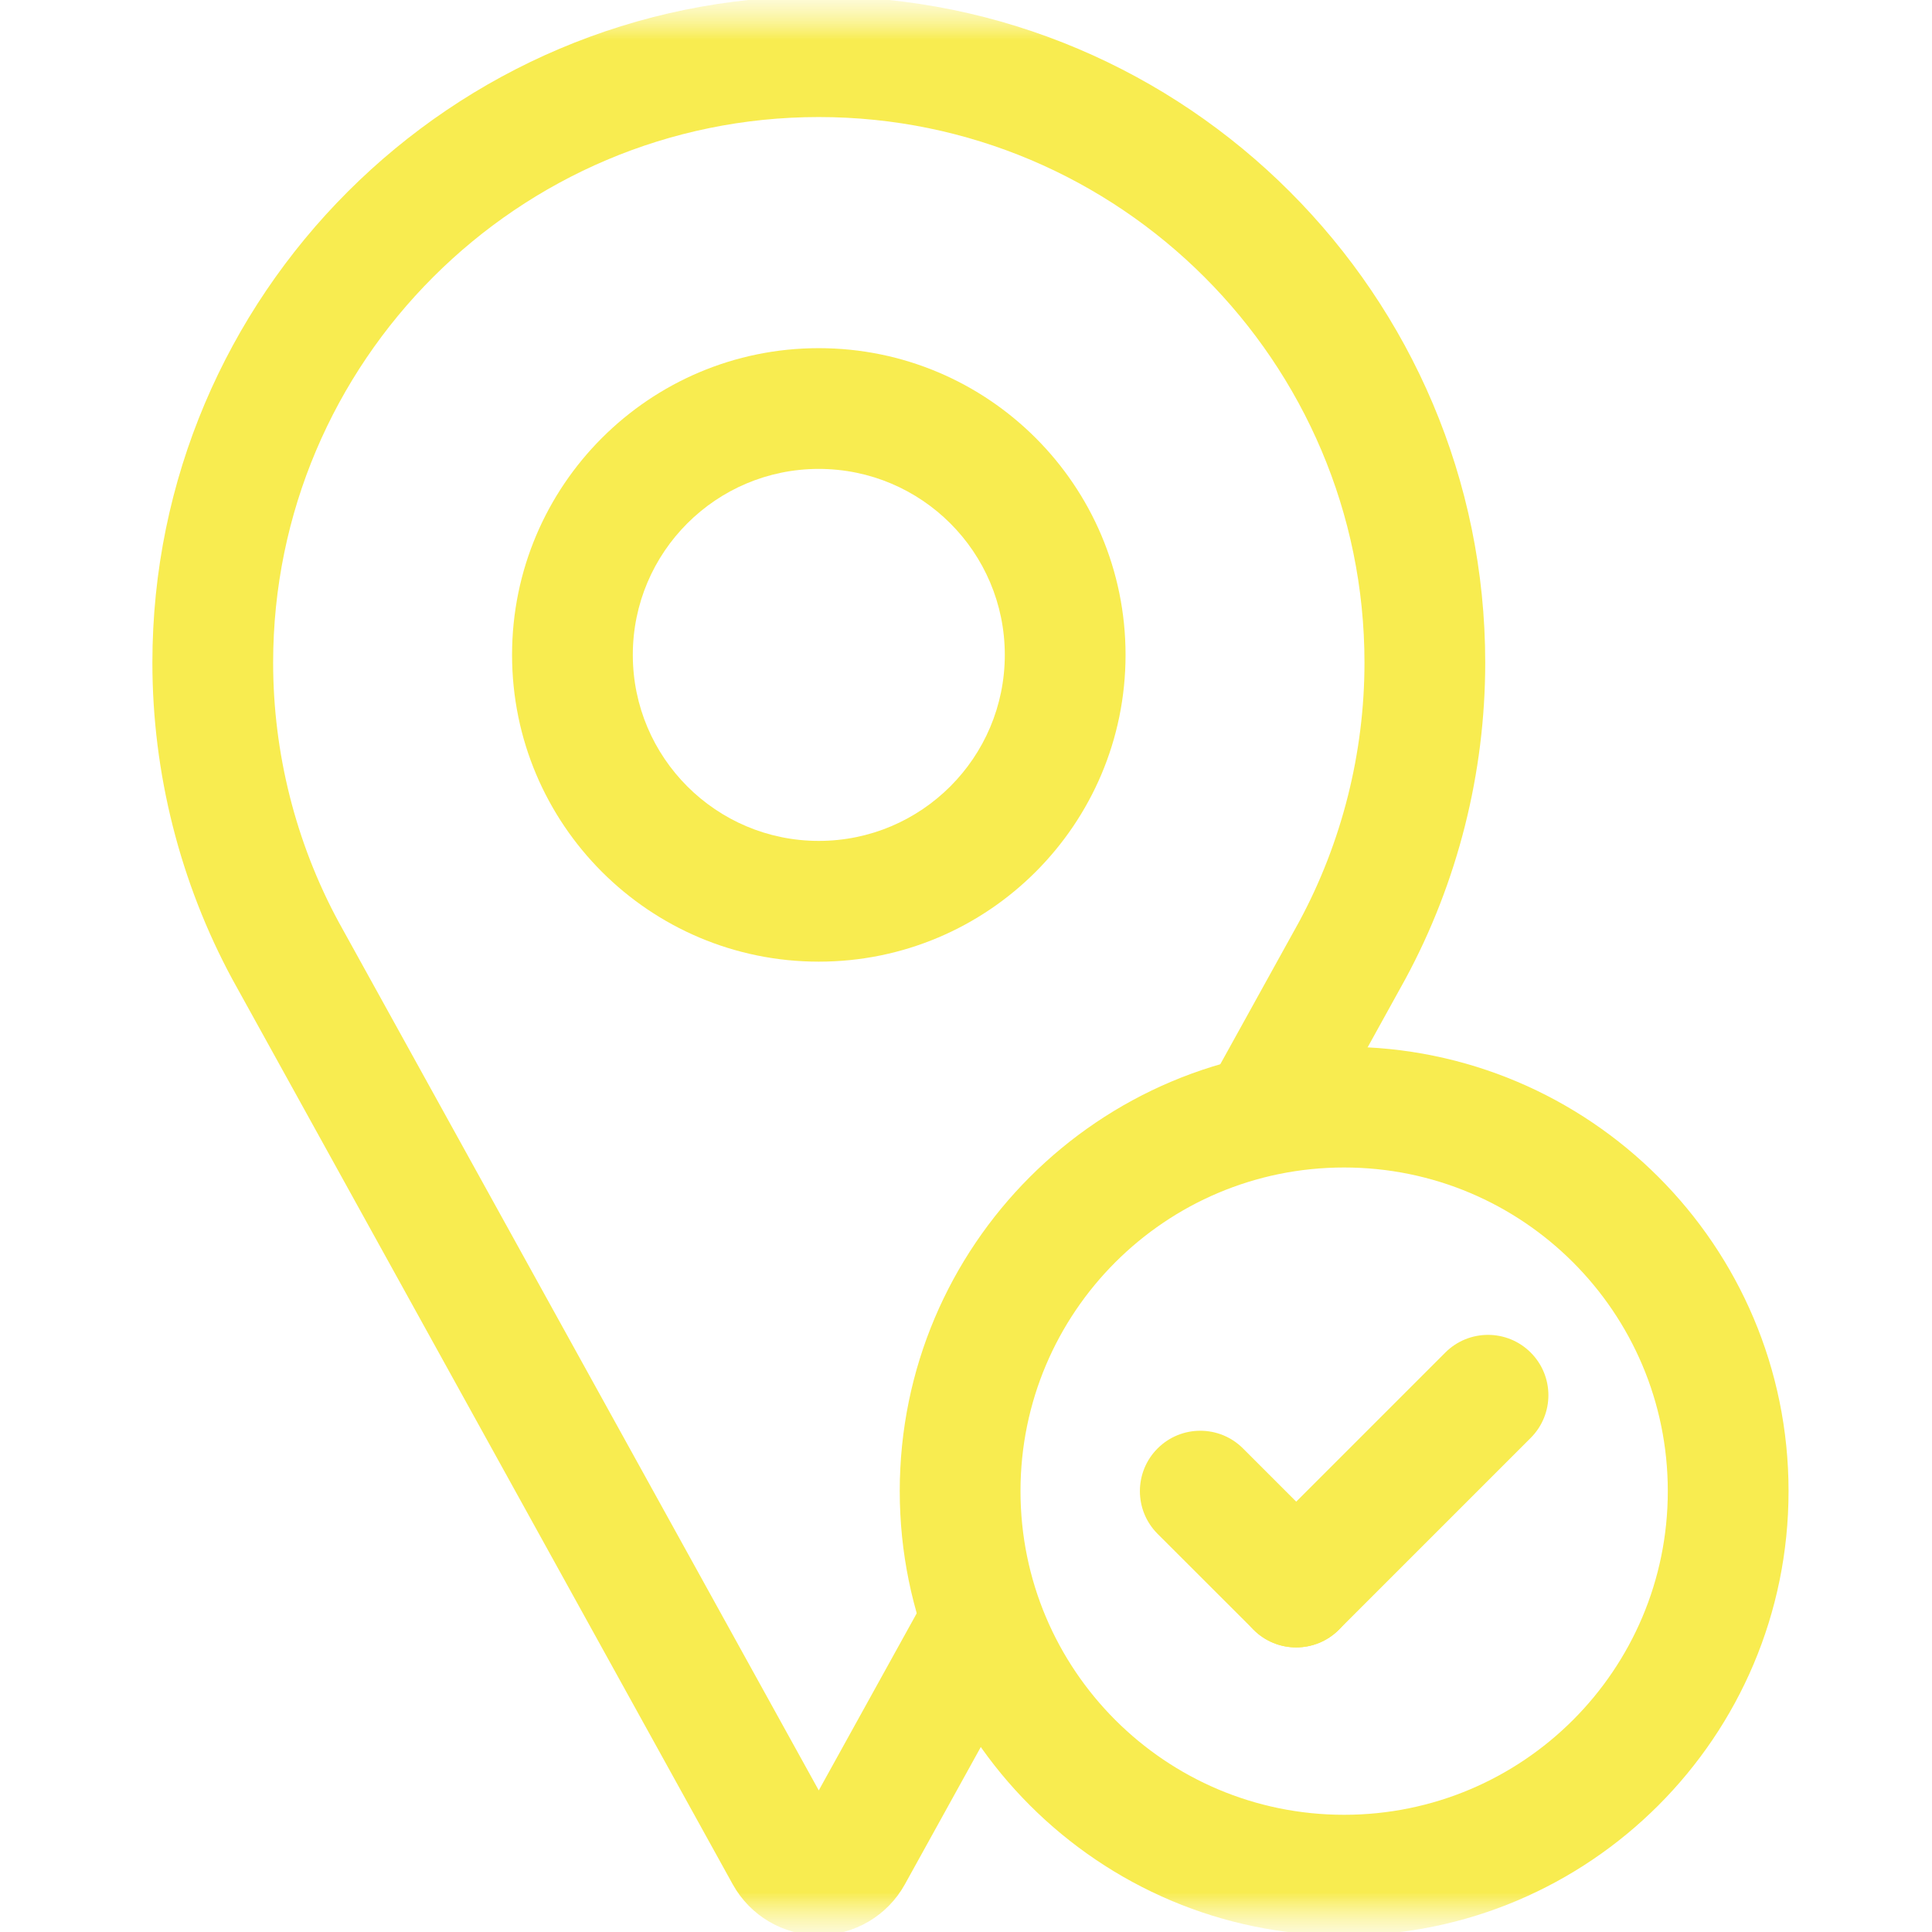 <svg width="24" height="24" viewBox="0 0 24 24" fill="none" xmlns="http://www.w3.org/2000/svg">
<g clip-path="url(#clip0_23_642)">
<mask id="mask0_23_642" style="mask-type:luminance" maskUnits="userSpaceOnUse" x="0" y="0" width="24" height="24">
<path d="M24 0H0V24H24V0Z" fill="white"/>
</mask>
<g mask="url(#mask0_23_642)">
<mask id="mask1_23_642" style="mask-type:luminance" maskUnits="userSpaceOnUse" x="0" y="0" width="24" height="24">
<path d="M0 1.90735e-06H24V24H0V1.90735e-06Z" fill="white"/>
</mask>
<g mask="url(#mask1_23_642)">
<path fill-rule="evenodd" clip-rule="evenodd" d="M10.171 22.241L11.545 19.757L12.858 20.483L11.24 23.409C11.24 23.409 11.24 23.409 11.24 23.409C11.024 23.798 10.615 24.039 10.171 24.039C9.728 24.039 9.319 23.798 9.103 23.409C9.104 23.409 9.103 23.409 9.103 23.409L2.891 12.173L2.887 12.166C2.236 10.961 1.893 9.602 1.893 8.232C1.893 3.667 5.606 -0.046 10.171 -0.046C14.737 -0.046 18.45 3.667 18.45 8.232C18.45 9.602 18.108 10.96 17.458 12.162L16.315 14.23L15.002 13.504L16.14 11.447C16.669 10.465 16.95 9.353 16.95 8.232C16.95 4.495 13.908 1.454 10.171 1.454C6.435 1.454 3.393 4.495 3.393 8.232C3.393 9.353 3.673 10.465 4.205 11.45L10.171 22.241Z" fill="#F8EC50"/>
<path fill-rule="evenodd" clip-rule="evenodd" d="M6.361 8.135C6.361 10.24 8.067 11.946 10.171 11.946C12.276 11.946 13.982 10.24 13.982 8.135C13.982 6.031 12.276 4.325 10.171 4.325C8.067 4.325 6.361 6.031 6.361 8.135ZM10.171 10.446C8.896 10.446 7.861 9.411 7.861 8.135C7.861 6.859 8.896 5.825 10.171 5.825C11.447 5.825 12.482 6.859 12.482 8.135C12.482 9.411 11.447 10.446 10.171 10.446Z" fill="#F8EC50"/>
<path fill-rule="evenodd" clip-rule="evenodd" d="M11.177 18.523C11.177 21.572 13.649 24.044 16.697 24.044C19.746 24.044 22.218 21.572 22.218 18.523C22.218 15.475 19.746 13.003 16.697 13.003C13.649 13.003 11.177 15.475 11.177 18.523ZM16.697 22.544C14.477 22.544 12.677 20.744 12.677 18.523C12.677 16.303 14.477 14.503 16.697 14.503C18.918 14.503 20.718 16.303 20.718 18.523C20.718 20.744 18.918 22.544 16.697 22.544Z" fill="#F8EC50"/>
<path fill-rule="evenodd" clip-rule="evenodd" d="M15.572 20.245C15.864 20.538 16.339 20.538 16.632 20.245L19.015 17.862C19.308 17.569 19.308 17.095 19.015 16.802C18.722 16.509 18.247 16.509 17.954 16.802L15.572 19.184C15.279 19.477 15.279 19.952 15.572 20.245Z" fill="#F8EC50"/>
<path fill-rule="evenodd" clip-rule="evenodd" d="M16.632 20.245C16.925 19.952 16.925 19.477 16.632 19.184L15.441 17.993C15.148 17.7 14.673 17.7 14.38 17.993C14.087 18.286 14.087 18.761 14.38 19.054L15.572 20.245C15.864 20.538 16.339 20.538 16.632 20.245Z" fill="#F8EC50"/>
</g>
</g>
</g>
<defs>
<clipPath id="clip0_23_642">
<rect width="24" height="24" fill="white"/>
</clipPath>
</defs>
</svg>
